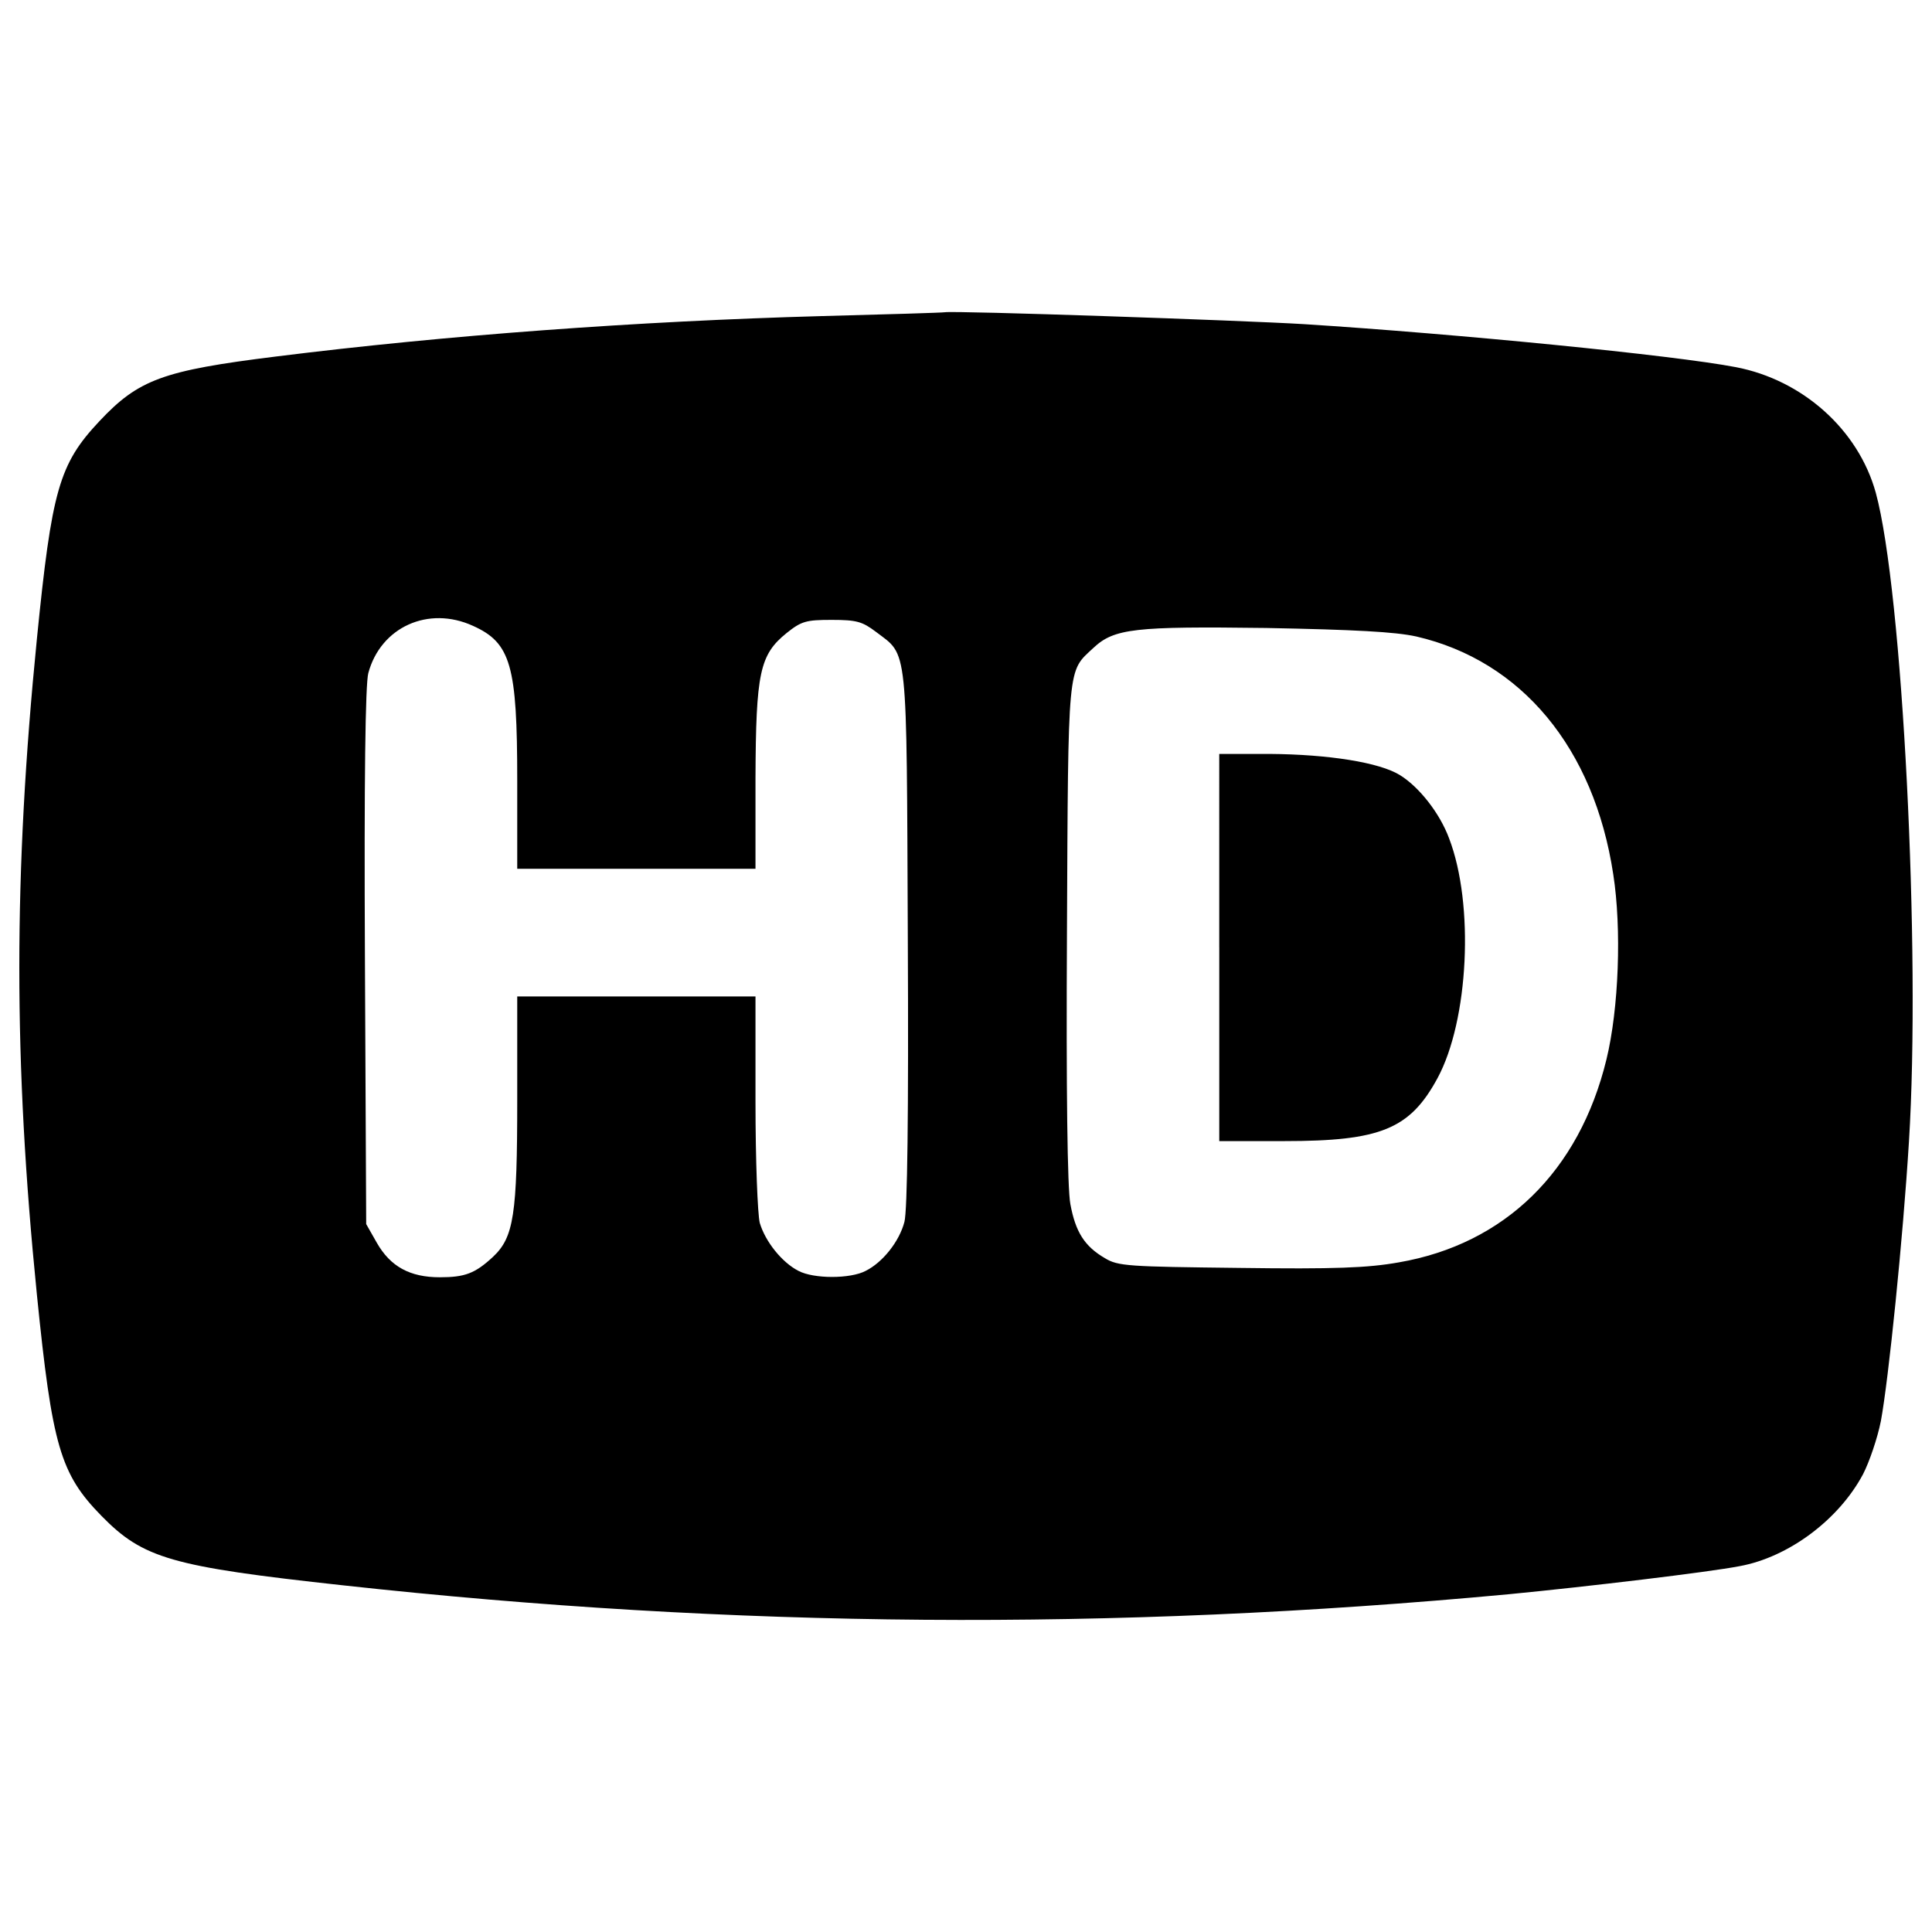 <svg xmlns="http://www.w3.org/2000/svg" xmlns:xlink="http://www.w3.org/1999/xlink" x="0px" y="0px" viewBox="0 0 1000 1000" xml:space="preserve">
<g><g transform="translate(0,511) scale(0.1,-0.1)"><path d="M4251.8,3473.9c-953.6-26.4-1942.4-99.1-2823.3-209.2c-585.8-72.7-711.3-118.9-913.9-334.7c-209.2-222.4-246.6-356.8-323.7-1127.6C69.7,584.5,69.7-384.5,190.8-1589.1c79.3-786.2,121.1-929.4,334.7-1147.4c215.8-220.2,361.2-262.1,1248.7-359c2026.1-222.4,3981.7-237.9,6034.2-46.3c409.6,39.6,1037.3,114.5,1195.8,145.4c253.3,46.2,513.1,240.1,638.7,475.7c33,63.9,74.9,187.2,92.5,275.3c39.6,213.6,114.5,944.8,145.3,1446.9c61.7,984.4-33,2851.9-171.8,3358.5c-90.3,325.9-378.8,583.6-724.5,649.7c-321.5,61.7-1440.3,171.8-2233.1,222.4c-325.9,19.8-1805.8,70.5-1860.9,61.7C4879.5,3491.5,4591,3482.7,4251.8,3473.9z M2448.2,1870.6c196-88.1,229-204.8,229-799.4V613.1h616.6h616.6v469.1c2.2,546.2,22,638.7,160.8,751c77.1,61.7,101.3,68.3,233.4,68.3c129.9,0,158.6-8.8,229-61.7c167.4-127.7,158.6-41.9,165.2-1585.6c4.4-920.6-2.2-1411.7-17.6-1468.9c-26.4-101.3-112.3-209.2-200.4-253.3c-79.3-41.9-268.7-41.9-348,0c-85.9,44-171.8,151.9-200.4,248.8c-11,46.3-22,319.3-22,627.6v544h-616.6h-616.6v-535.2c0-594.6-17.6-711.3-125.5-812.6c-92.5-85.9-145.3-105.7-275.3-105.7c-154.2,0-255.5,55-325.9,178.4l-55.1,96.9l-6.6,1383c-4.4,920.6,2.2,1411.7,17.6,1468.9C1970.3,1864,2216.9,1976.3,2448.2,1870.6z M7330.6,1815.6c544-125.5,920.5-577,1019.6-1231.1c44-281.9,28.7-695.9-35.2-958c-141-579.2-526.3-955.8-1074.7-1050.5c-160.8-28.7-332.5-35.3-825.8-28.7c-574.8,6.6-627.6,8.8-695.9,50.7c-105.7,61.6-152,136.5-178.4,279.7c-15.4,79.3-22,585.8-17.6,1409.5c6.6,1402.8,2.2,1343.4,136.5,1468.9c107.9,101.3,213.6,112.3,894.1,103.5C7011.2,1850.8,7220.5,1839.8,7330.6,1815.6z"></path><path d="M6310.9,205.7v-1002h336.9c497.7,0,649.7,61.6,792.8,325.9c160.8,297.3,191.6,898.5,59.5,1242.1c-48.4,129.9-154.2,264.3-253.3,325.9c-105.7,66.1-370,107.9-676.1,110.1h-259.9V205.7z"></path></g></g>
</svg>